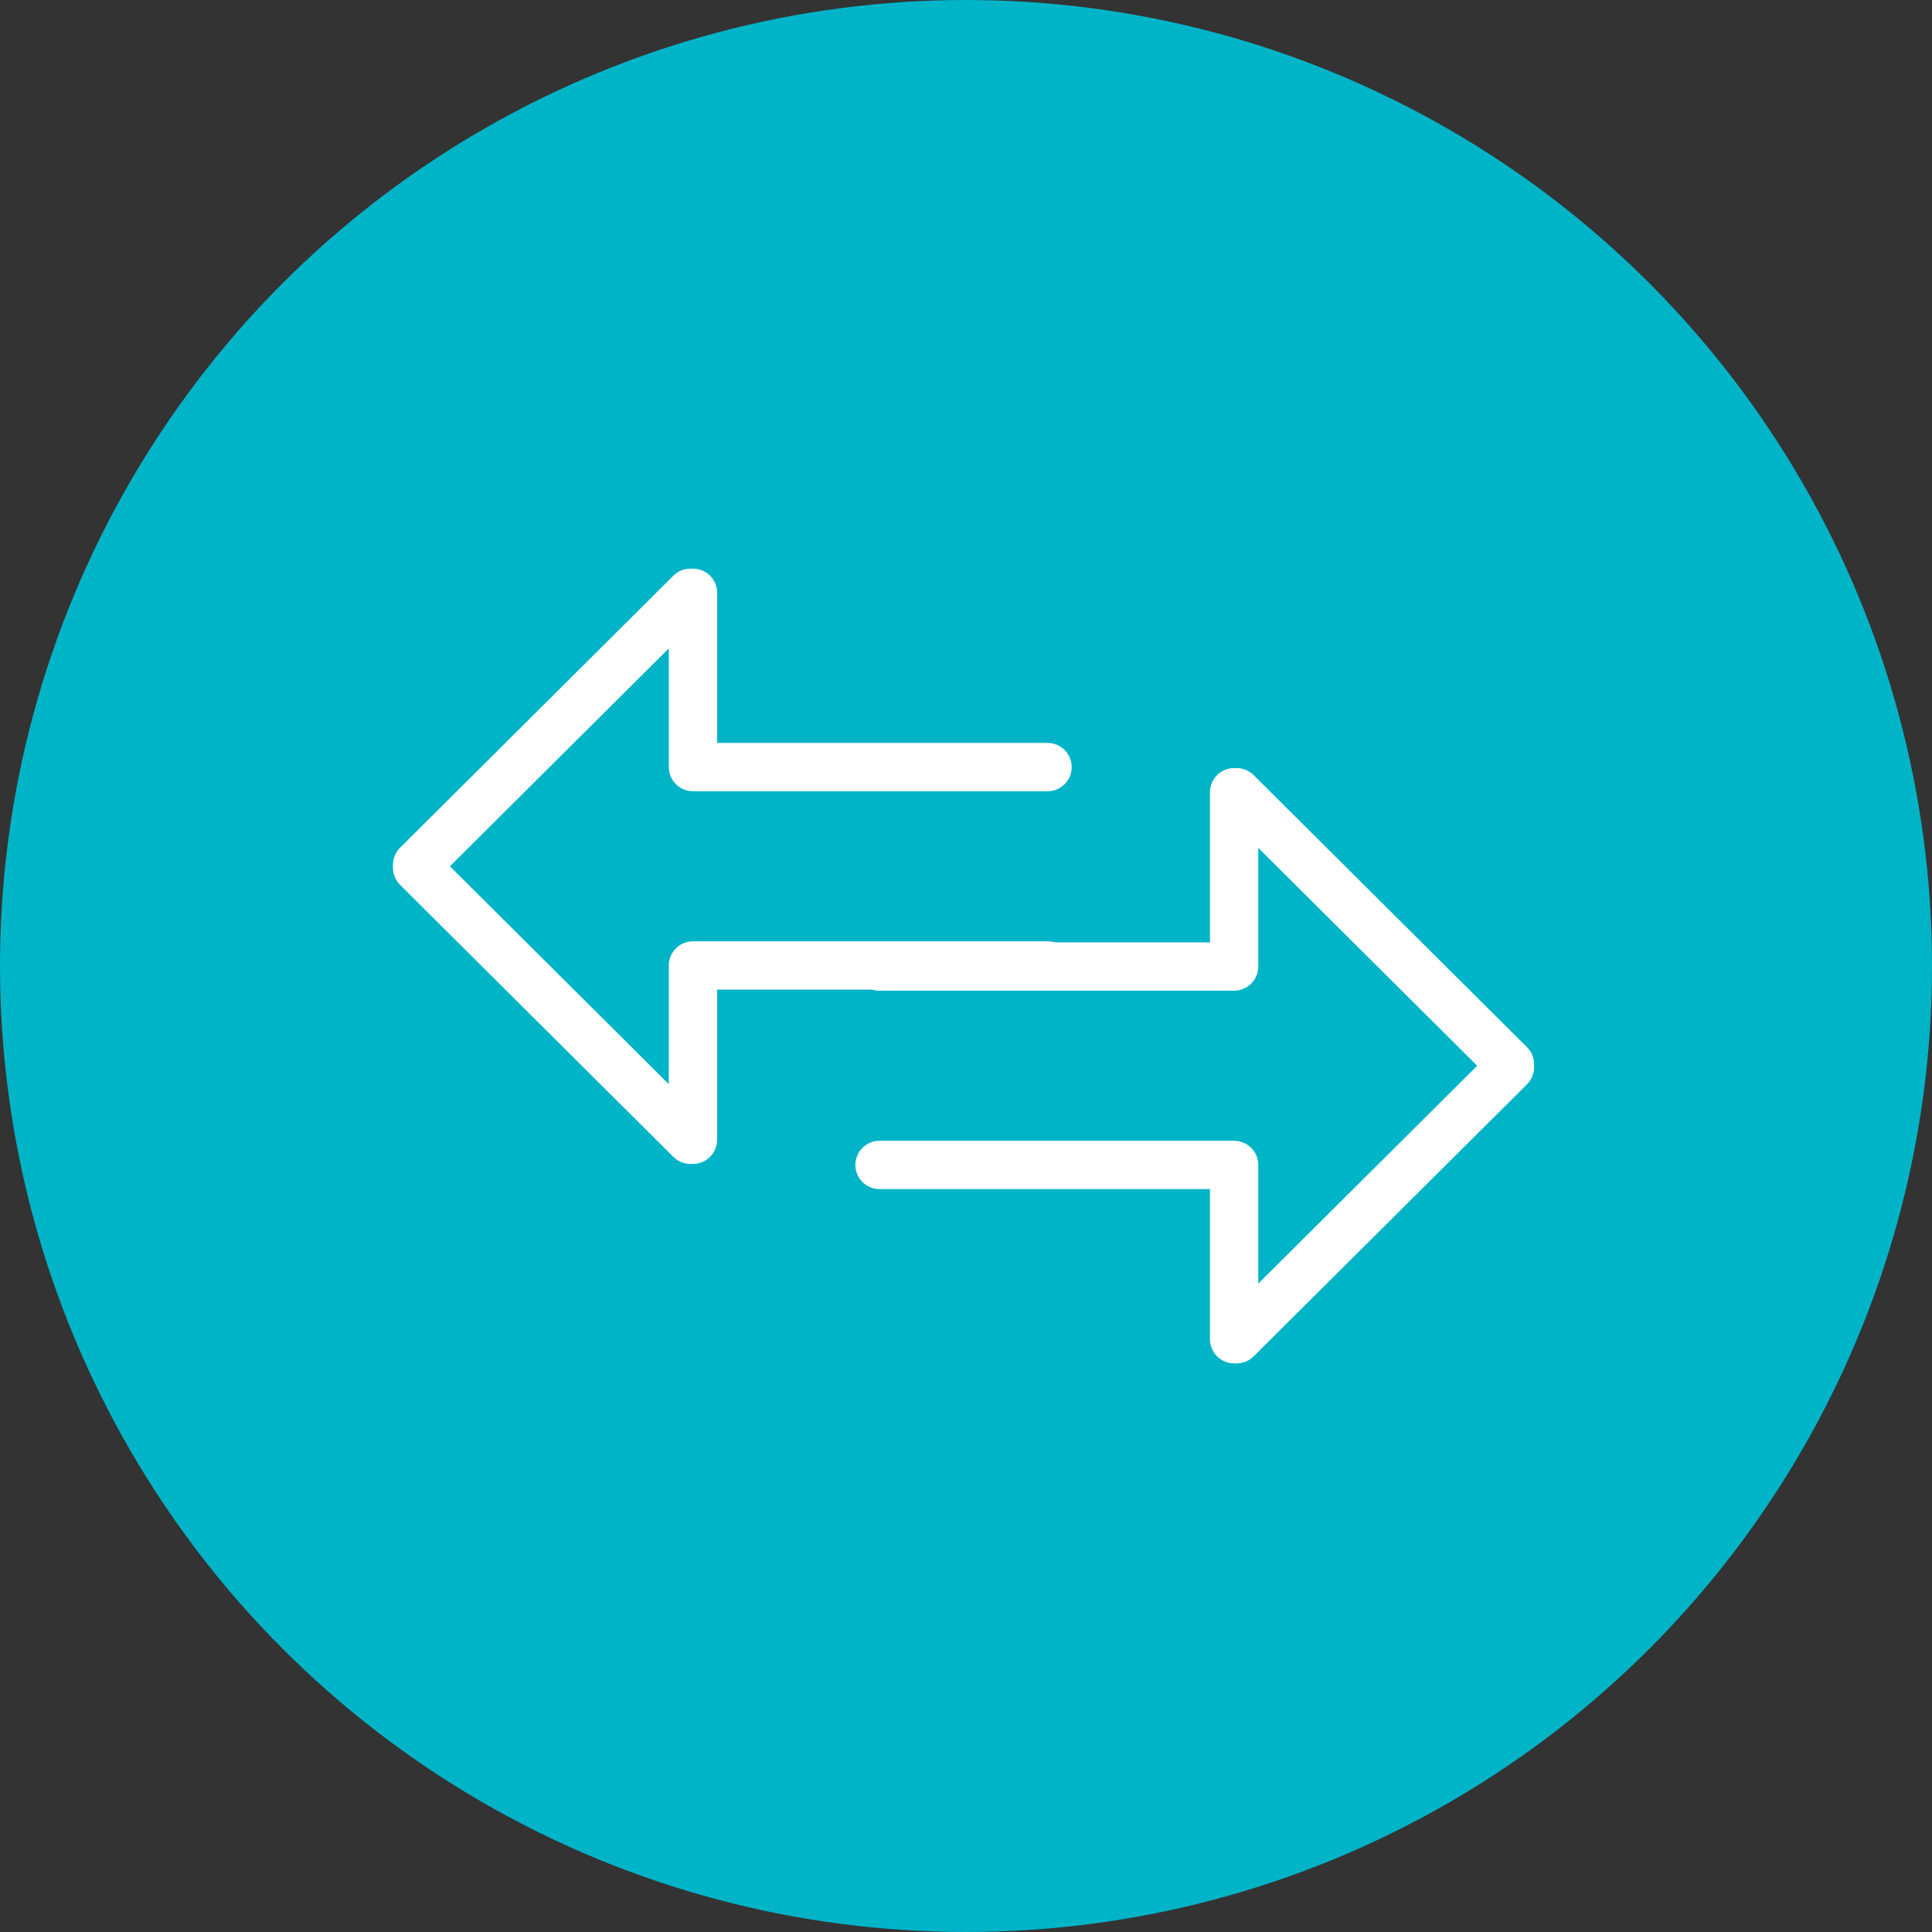 <svg width="80" height="80" viewBox="0 0 80 80" fill="none" xmlns="http://www.w3.org/2000/svg">
<rect x="0" y="0" width="80" height="80" fill="#333333" stroke="none"/>
<circle cx="40" cy="40" r="40" fill="#00B4C8"/>
<path d="M43.377 31.763H28.904" stroke="white" stroke-width="2" stroke-miterlimit="10" stroke-linecap="round"/>
<path d="M28.694 31.762V24.546" stroke="white" stroke-width="2" stroke-miterlimit="10" stroke-linecap="round"/>
<path d="M17.273 35.81L28.59 24.546" stroke="white" stroke-width="2" stroke-miterlimit="10" stroke-linecap="round"/>
<path d="M43.377 39.978H28.904" stroke="white" stroke-width="2" stroke-miterlimit="10" stroke-linecap="round"/>
<path d="M28.694 39.978V47.195" stroke="white" stroke-width="2" stroke-miterlimit="10" stroke-linecap="round"/>
<path d="M17.273 35.932L28.59 47.196" stroke="white" stroke-width="2" stroke-miterlimit="10" stroke-linecap="round"/>
<path d="M36.419 48.237H50.891" stroke="white" stroke-width="2" stroke-miterlimit="10" stroke-linecap="round"/>
<path d="M51.102 48.237V55.454" stroke="white" stroke-width="2" stroke-miterlimit="10" stroke-linecap="round"/>
<path d="M62.523 44.192L51.205 55.455" stroke="white" stroke-width="2" stroke-miterlimit="10" stroke-linecap="round"/>
<path d="M36.419 40.022H50.891" stroke="white" stroke-width="2" stroke-miterlimit="10" stroke-linecap="round"/>
<path d="M51.102 40.021V32.805" stroke="white" stroke-width="2" stroke-miterlimit="10" stroke-linecap="round"/>
<path d="M62.523 44.069L51.205 32.805" stroke="white" stroke-width="2" stroke-miterlimit="10" stroke-linecap="round"/>
</svg>
